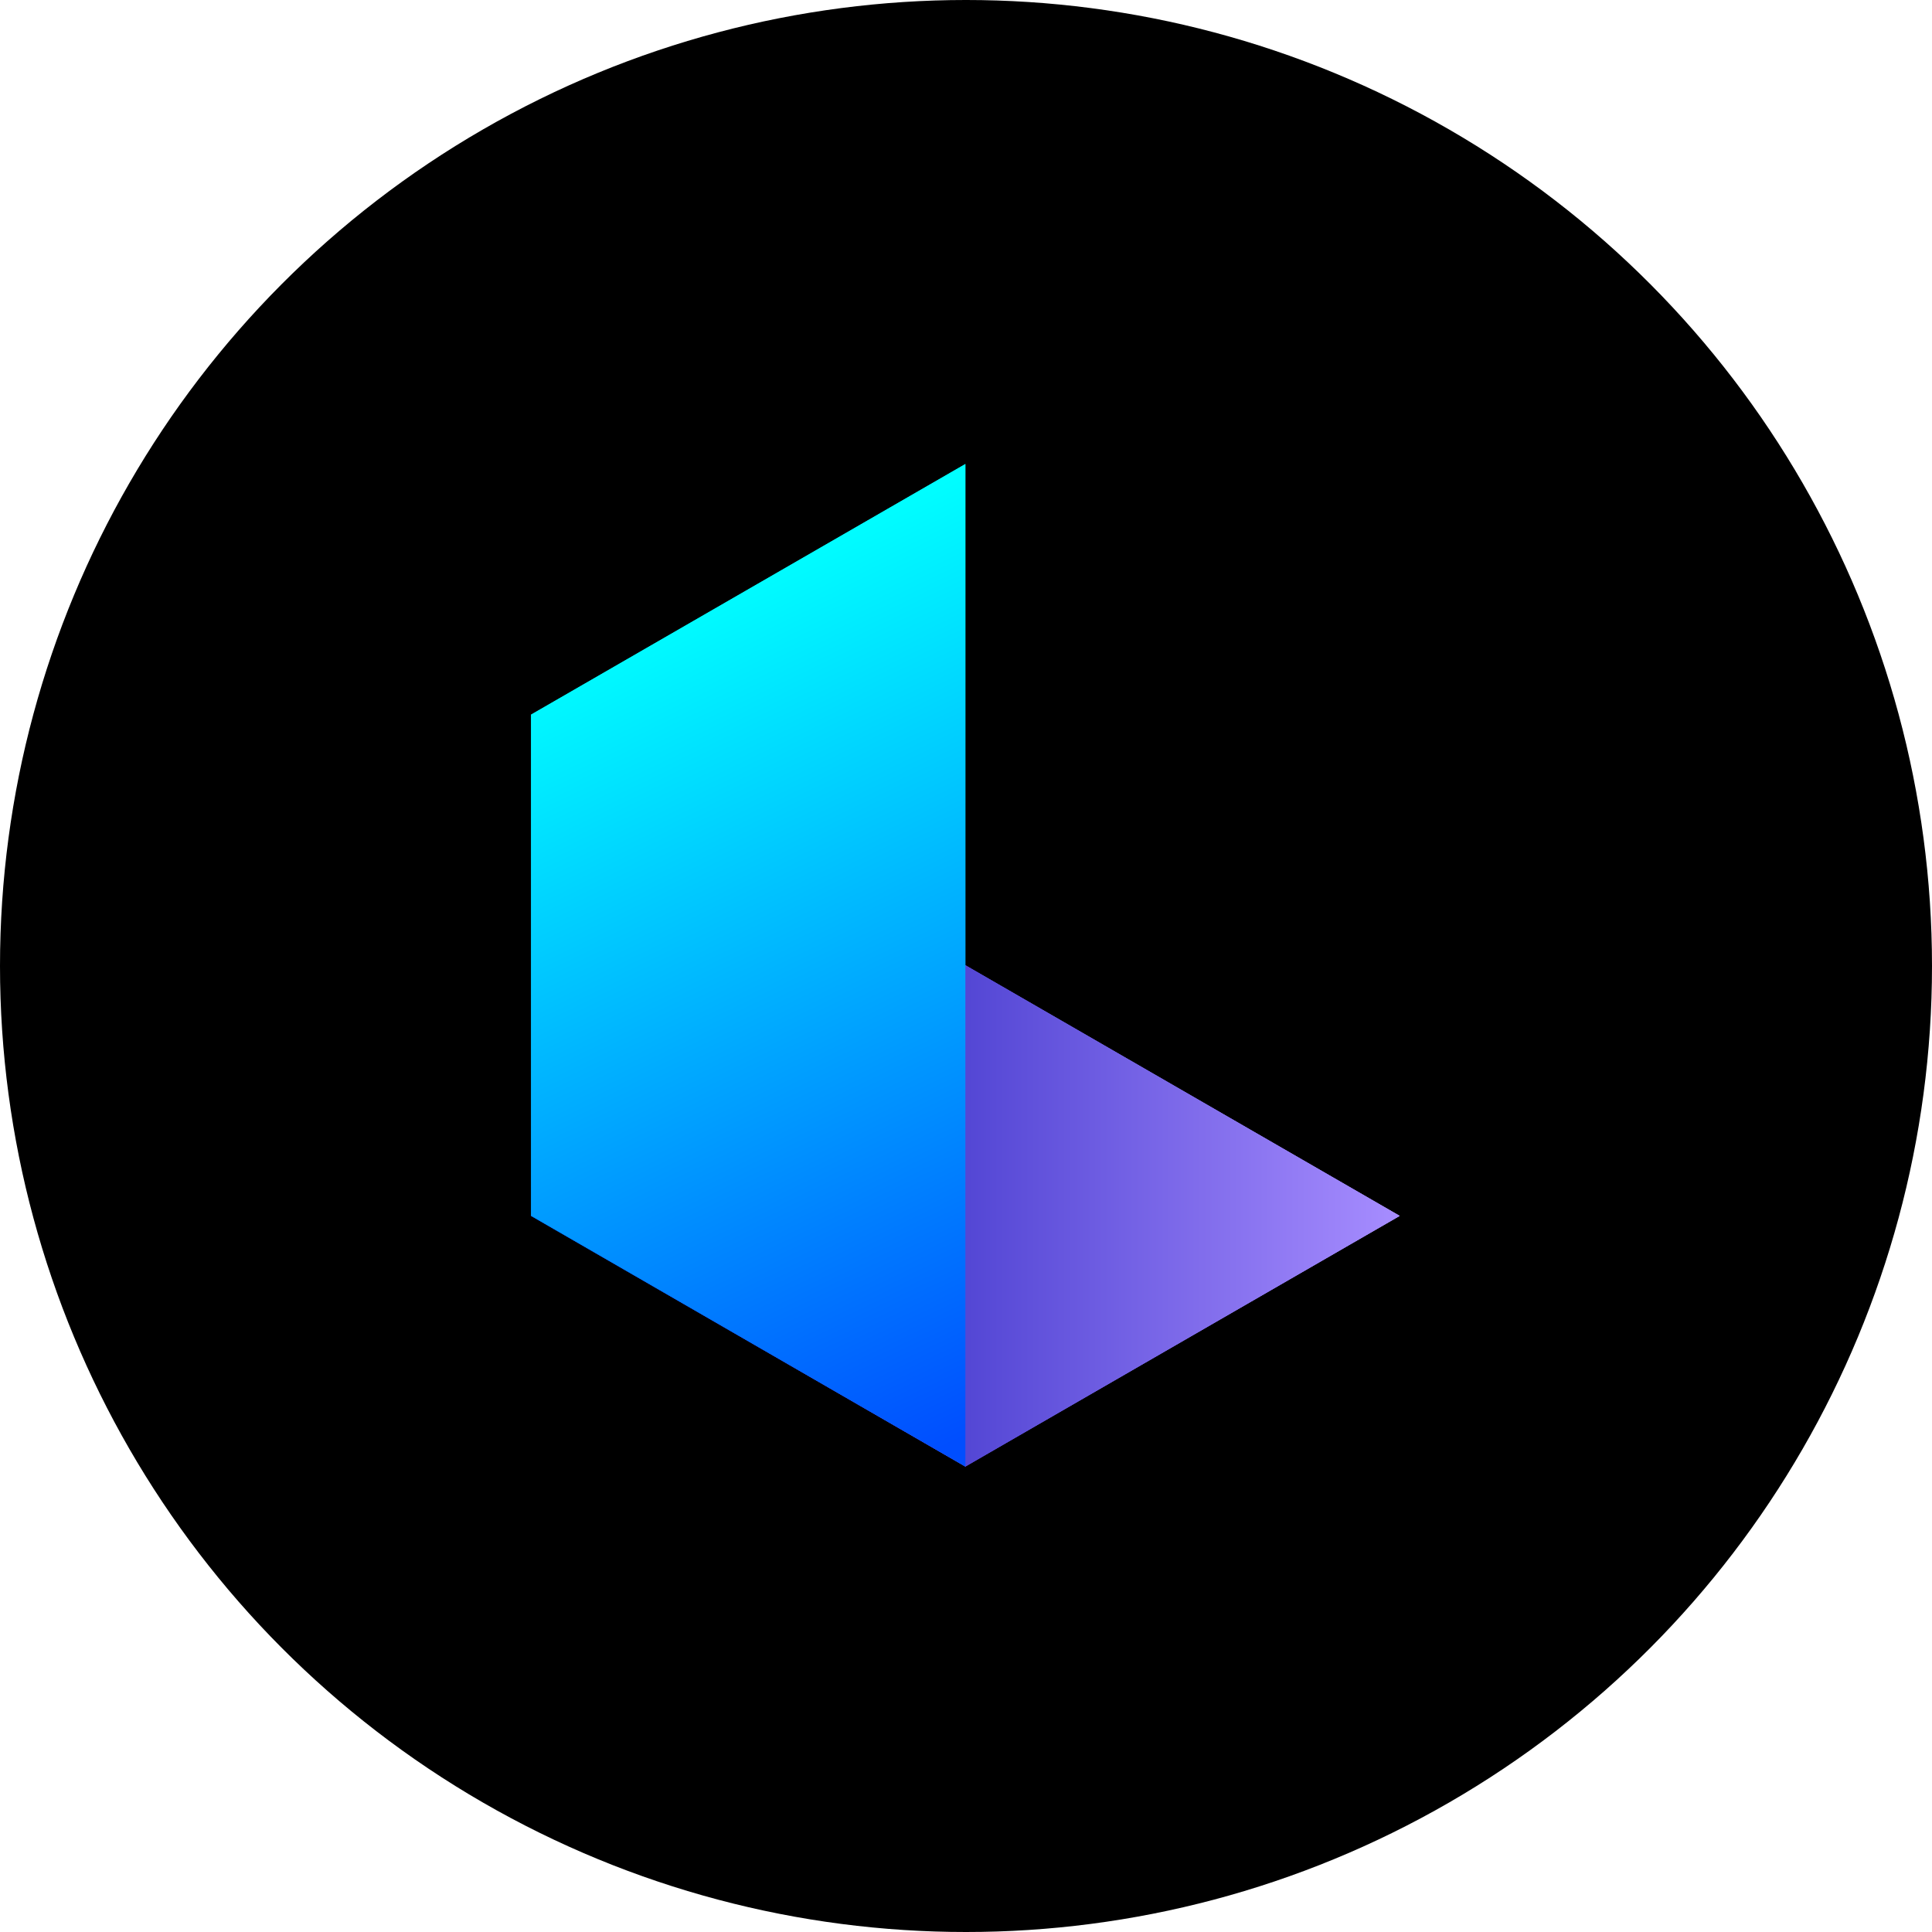<svg width="1095" height="1095" viewBox="0 0 1095 1095" fill="none" xmlns="http://www.w3.org/2000/svg">
<circle cx="547.5" cy="547.5" r="547.5" fill="black"/>
<path d="M301 405.023L547.144 263V831.181L301 689.127V405.023Z" fill="black"/>
<path d="M547.144 831.181L301 689.127L547.144 547.075L793.288 689.127L547.144 831.181Z" fill="url(#paint0_linear_1922_1619)"/>
<path d="M547.144 831.181L301 689.127L547.144 547.075L793.288 689.127L547.144 831.181Z" fill="url(#paint1_linear_1922_1619)"/>
<path style="mix-blend-mode:screen" d="M301 405.023L547.144 263V831.181L301 689.127V405.023Z" fill="url(#paint2_linear_1922_1619)"/>
<path style="mix-blend-mode:overlay" d="M547.144 831.181L301 689.127L547.144 547.075L793.288 689.127L547.144 831.181Z" fill="url(#paint3_linear_1922_1619)"/>
<path style="mix-blend-mode:overlay" d="M301 405.023L547.144 263V831.181L301 689.127V405.023Z" fill="url(#paint4_linear_1922_1619)"/>
<defs>
<linearGradient id="paint0_linear_1922_1619" x1="301" y1="689.127" x2="793.288" y2="689.127" gradientUnits="userSpaceOnUse">
<stop stop-color="#0000AA"/>
<stop offset="1" stop-color="#A78DFF"/>
</linearGradient>
<linearGradient id="paint1_linear_1922_1619" x1="301" y1="689.127" x2="793.288" y2="689.127" gradientUnits="userSpaceOnUse">
<stop stop-color="#0000AA"/>
<stop offset="1" stop-color="#A78DFF"/>
</linearGradient>
<linearGradient id="paint2_linear_1922_1619" x1="579.244" y1="799.034" x2="364.457" y2="351.576" gradientUnits="userSpaceOnUse">
<stop stop-color="#004EFF"/>
<stop offset="1" stop-color="#00FFFF"/>
</linearGradient>
<linearGradient id="paint3_linear_1922_1619" x1="301" y1="689.127" x2="793.288" y2="689.127" gradientUnits="userSpaceOnUse">
<stop stop-color="#0000AA"/>
<stop offset="1" stop-color="#A78DFF"/>
</linearGradient>
<linearGradient id="paint4_linear_1922_1619" x1="579.244" y1="799.034" x2="364.457" y2="351.576" gradientUnits="userSpaceOnUse">
<stop stop-color="#004EFF"/>
<stop offset="1" stop-color="#00FFFF"/>
</linearGradient>
</defs>
</svg>
